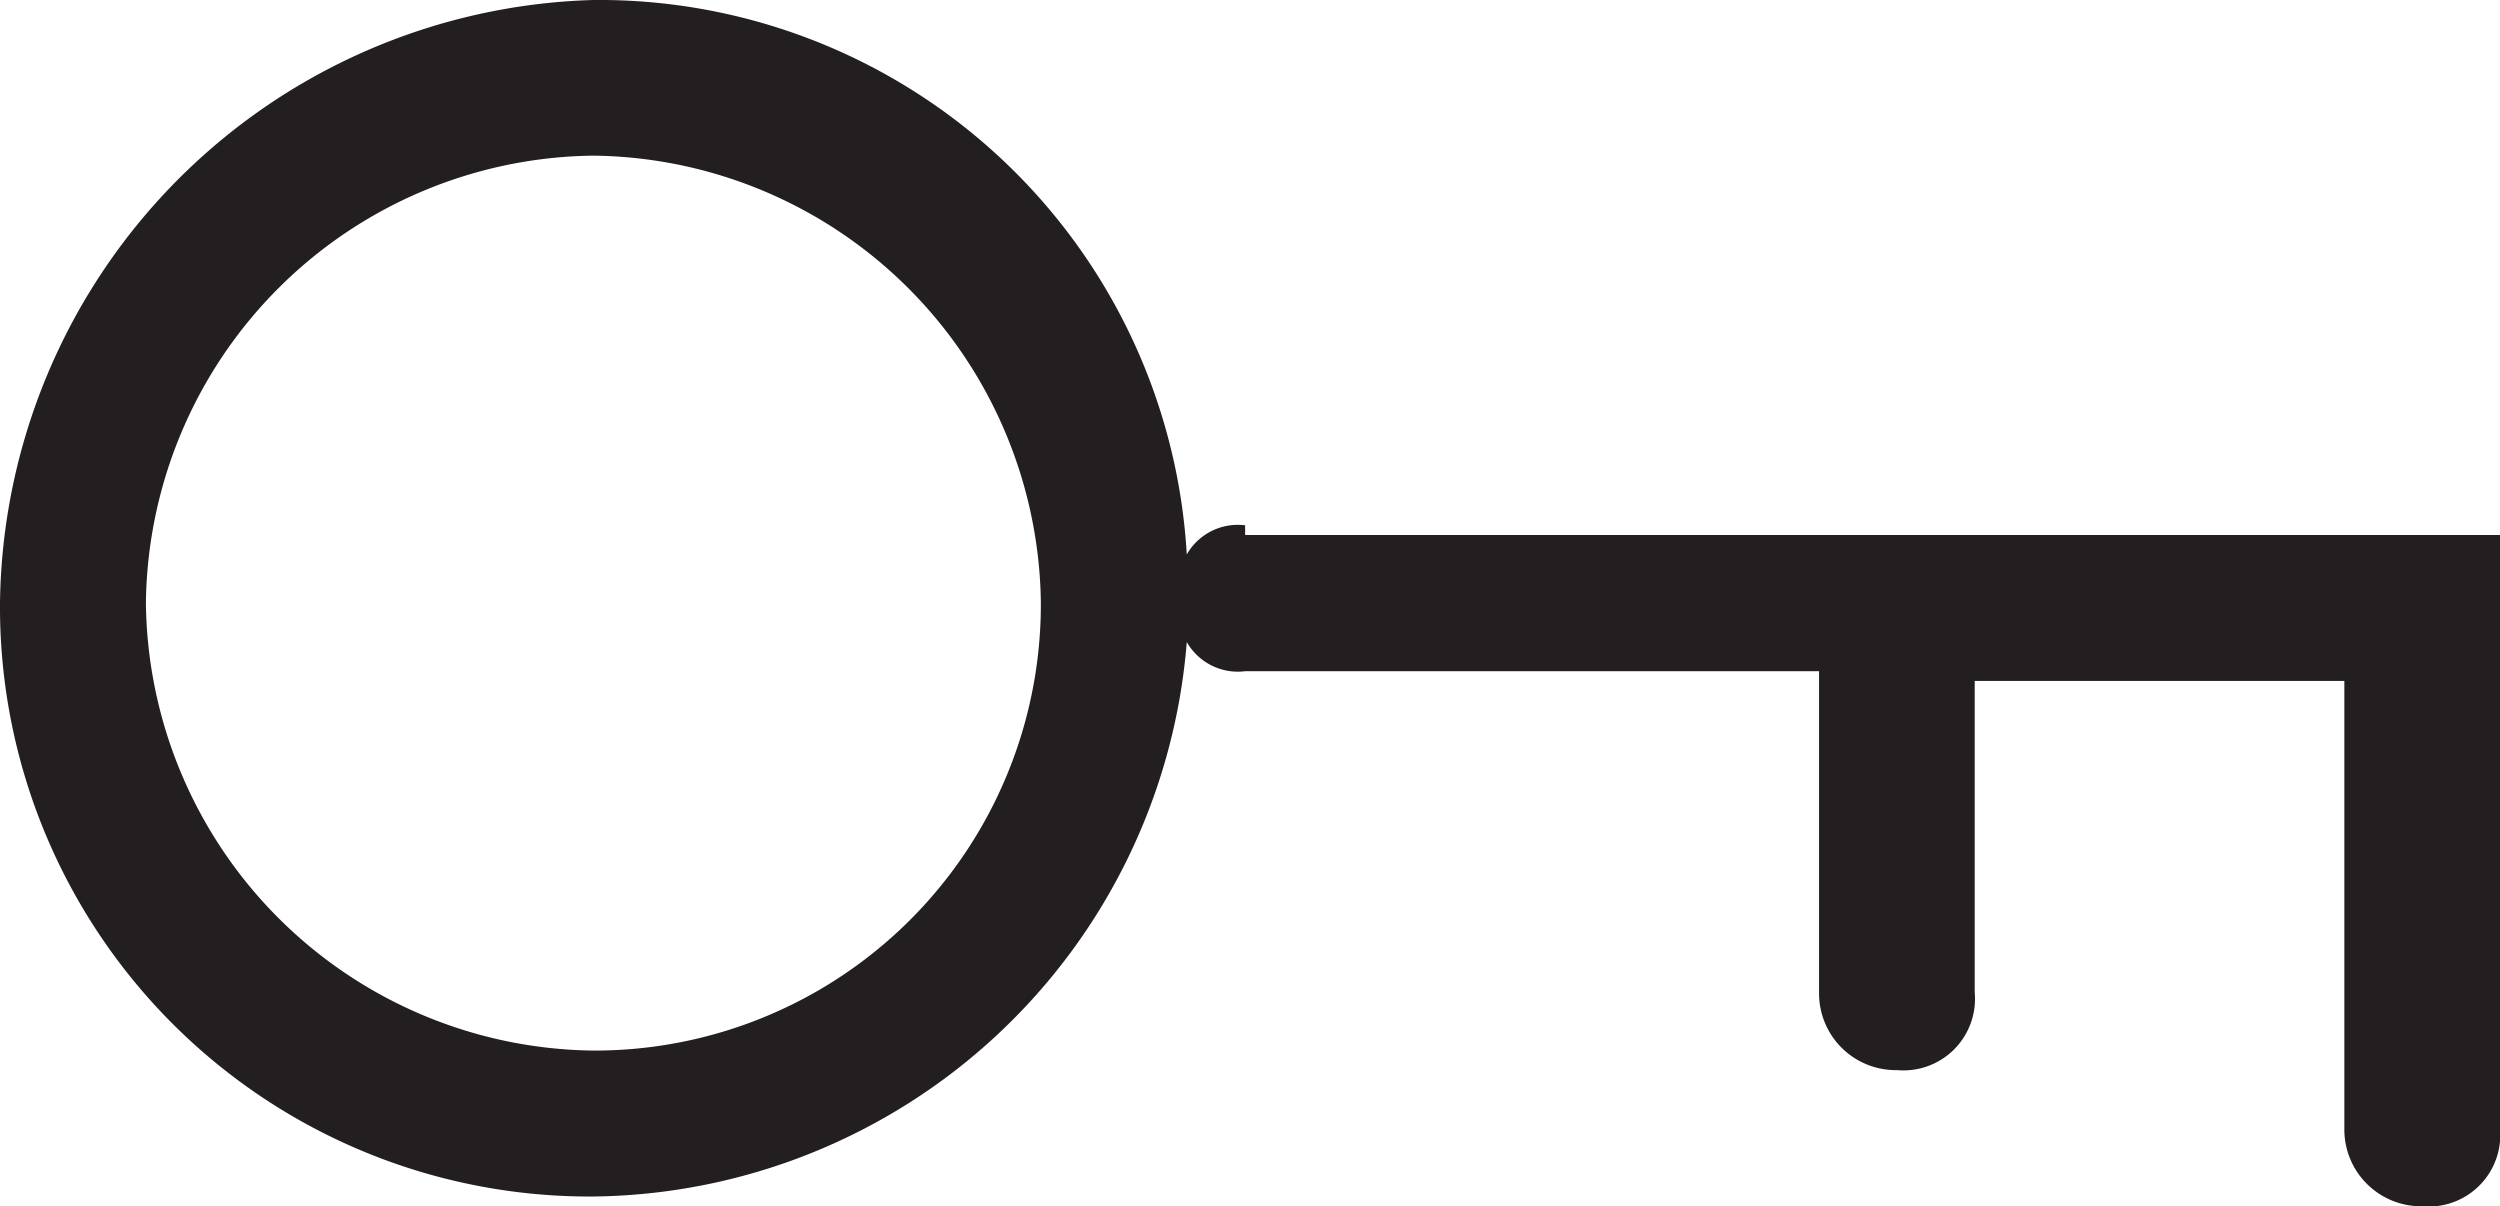 <svg xmlns="http://www.w3.org/2000/svg" width="82.636" height="39.871" viewBox="0 0 82.636 39.871">
  <path id="key" d="M44.307,27.163a1.944,1.944,0,0,0-1.929.965A19.455,19.455,0,0,0,22.764,9.8,20.188,20.188,0,0,0,3.15,29.736,19.488,19.488,0,0,0,22.764,49.35,19.9,19.9,0,0,0,42.378,31.022a1.944,1.944,0,0,0,1.929.965H63.278V42.6a2.536,2.536,0,0,0,2.572,2.572A2.366,2.366,0,0,0,68.423,42.6V32.308H80.641V47.1a2.536,2.536,0,0,0,2.572,2.572A2.366,2.366,0,0,0,85.786,47.1V27.485H44.307ZM22.764,44.526A14.961,14.961,0,0,1,7.973,29.736,14.961,14.961,0,0,1,22.764,14.945,14.961,14.961,0,0,1,37.555,29.736,14.751,14.751,0,0,1,22.764,44.526Z" transform="translate(-3.15 -9.8)" fill="#231f20"/>
</svg>
